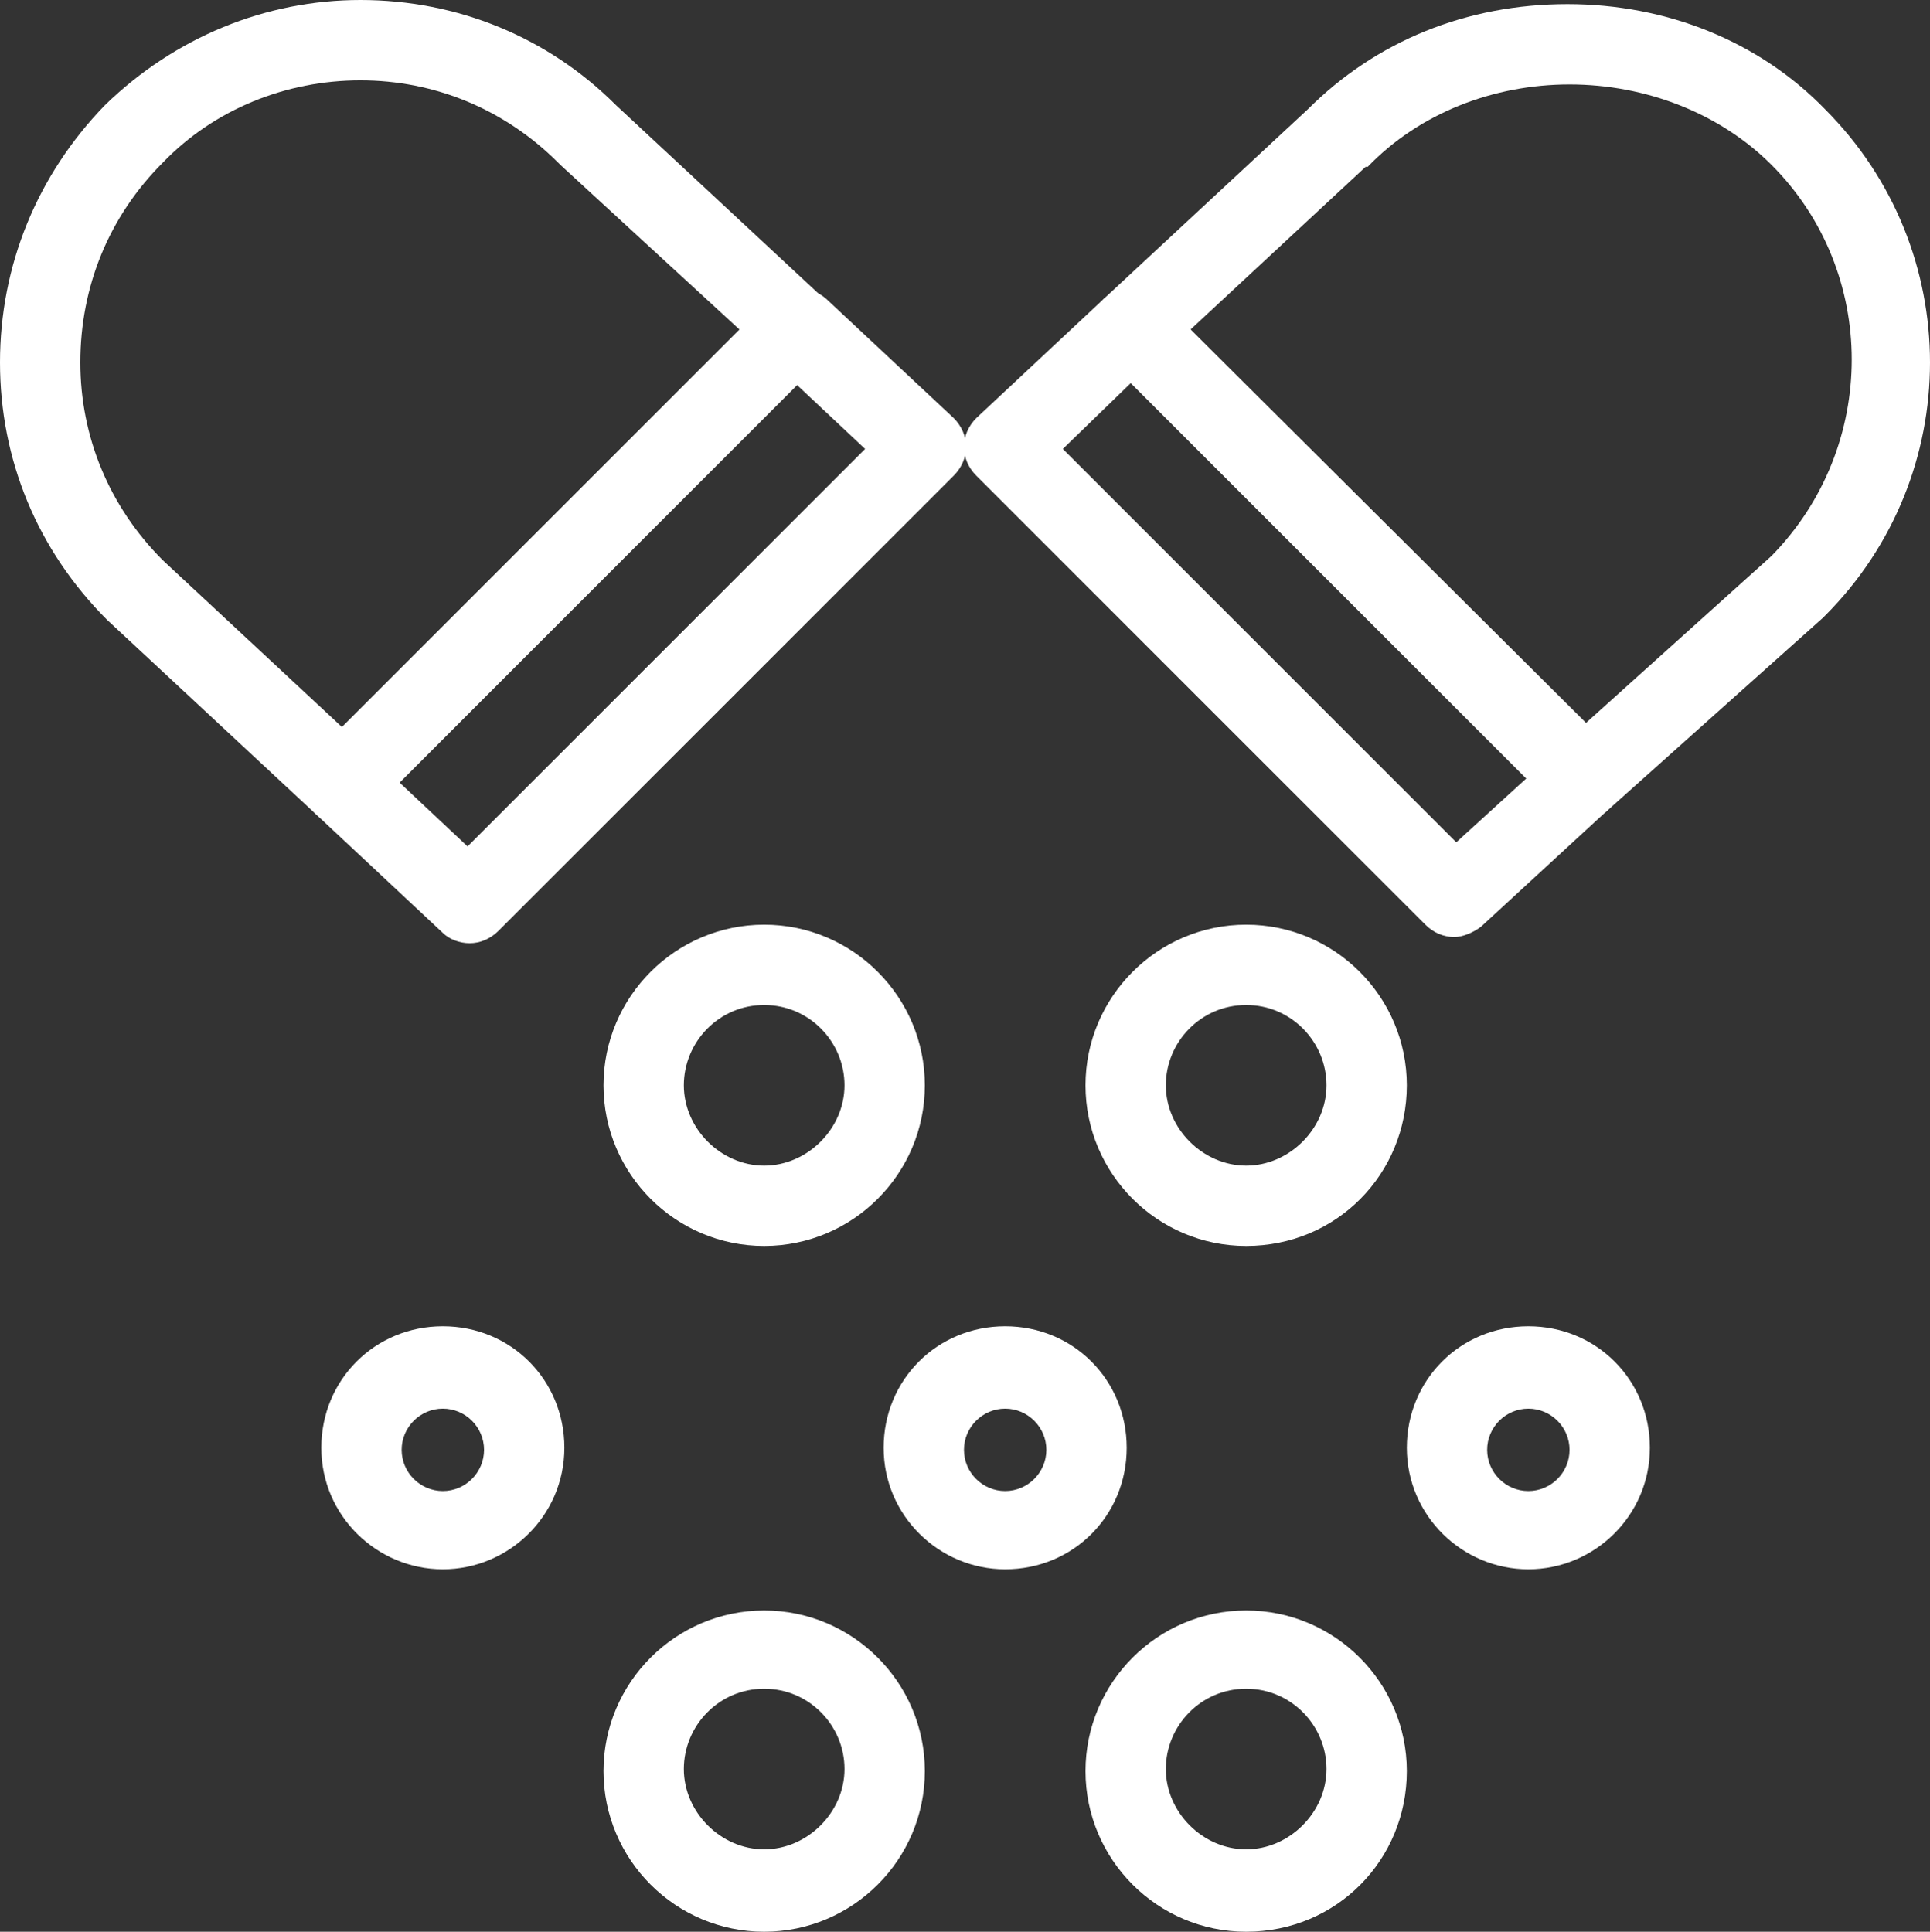 <?xml version="1.0" encoding="utf-8"?>
<!-- Generator: Adobe Illustrator 23.0.2, SVG Export Plug-In . SVG Version: 6.00 Build 0)  -->
<svg version="1.1" id="Layer_1" xmlns="http://www.w3.org/2000/svg" xmlns:xlink="http://www.w3.org/1999/xlink" x="0px" y="0px"
	 viewBox="0 0 93.7 93.8" style="enable-background:new 0 0 93.7 93.8;" xml:space="preserve">
<rect x="0" y="0" width="93.7" height="93.8" fill="#333333" stroke="none"/>
<style type="text/css">
	.st0{fill:#FFFFFF;}
</style>
<g>
	<g>
		<g>
			<g>
				<path class="st0" d="M37.1,60.5c-4.3,0-7.8-3.5-7.8-7.8s3.5-7.8,7.8-7.8s7.8,3.5,7.8,7.8S41.4,60.5,37.1,60.5z M37.1,48.8
					c-2.2,0-3.9,1.8-3.9,3.9s1.8,3.9,3.9,3.9s3.9-1.8,3.9-3.9S39.3,48.8,37.1,48.8z"/>
			</g>
			<g>
				<path class="st0" d="M60.5,60.5c-4.3,0-7.8-3.5-7.8-7.8s3.5-7.8,7.8-7.8s7.8,3.5,7.8,7.8S64.9,60.5,60.5,60.5z M60.5,48.8
					c-2.2,0-3.9,1.8-3.9,3.9s1.8,3.9,3.9,3.9s3.9-1.8,3.9-3.9S62.7,48.8,60.5,48.8z"/>
			</g>
			<g>
				<path class="st0" d="M37.1,93.8c-4.3,0-7.8-3.5-7.8-7.8s3.5-7.8,7.8-7.8s7.8,3.5,7.8,7.8S41.4,93.8,37.1,93.8z M37.1,82
					c-2.2,0-3.9,1.8-3.9,3.9s1.8,3.9,3.9,3.9S41,88,41,85.9S39.3,82,37.1,82z"/>
			</g>
			<g>
				<path class="st0" d="M60.5,93.8c-4.3,0-7.8-3.5-7.8-7.8s3.5-7.8,7.8-7.8s7.8,3.5,7.8,7.8S64.9,93.8,60.5,93.8z M60.5,82
					c-2.2,0-3.9,1.8-3.9,3.9s1.8,3.9,3.9,3.9s3.9-1.8,3.9-3.9S62.7,82,60.5,82z"/>
			</g>
			<g>
				<path class="st0" d="M48.8,76.2c-3.2,0-5.9-2.6-5.9-5.9s2.6-5.9,5.9-5.9s5.9,2.6,5.9,5.9S52.1,76.2,48.8,76.2z M48.8,68.4
					c-1.1,0-2,0.9-2,2s0.9,2,2,2s2-0.9,2-2S49.9,68.4,48.8,68.4z"/>
			</g>
			<g>
				<path class="st0" d="M21.5,76.2c-3.2,0-5.9-2.6-5.9-5.9s2.6-5.9,5.9-5.9s5.9,2.6,5.9,5.9S24.7,76.2,21.5,76.2z M21.5,68.4
					c-1.1,0-2,0.9-2,2s0.9,2,2,2s2-0.9,2-2S22.6,68.4,21.5,68.4z"/>
			</g>
			<g>
				<path class="st0" d="M74.2,76.2c-3.2,0-5.9-2.6-5.9-5.9s2.6-5.9,5.9-5.9s5.9,2.6,5.9,5.9S77.4,76.2,74.2,76.2z M74.2,68.4
					c-1.1,0-2,0.9-2,2s0.9,2,2,2s2-0.9,2-2S75.3,68.4,74.2,68.4z"/>
			</g>
			<g>
				<g>
					<path class="st0" d="M16.6,40c-0.5,0-1-0.2-1.3-0.5L5.2,30.1l0,0C1.8,26.7,0,22.3,0,17.6S1.8,8.5,5.1,5.1
						C8.5,1.8,12.9,0,17.5,0c4.7,0,9.1,1.8,12.4,5.1L40,14.5c0.4,0.4,0.6,0.9,0.6,1.4s-0.2,1-0.6,1.4L18,39.4
						C17.6,39.8,17.1,40,16.6,40z M7.9,27.2l8.7,8.1L35.9,16l-8.7-8c0,0,0,0-0.1-0.1c-2.6-2.6-6-4-9.6-4s-7.1,1.4-9.6,4
						c-2.6,2.6-4,6-4,9.7C3.9,21.2,5.3,24.6,7.9,27.2z"/>
				</g>
				<g>
					<path class="st0" d="M22.8,45.8c-0.5,0-1-0.2-1.3-0.5l-6.2-5.8c-0.4-0.4-0.6-0.9-0.6-1.4s0.2-1,0.6-1.4l22.1-22.1
						c0.7-0.7,1.9-0.8,2.7-0.1l6.2,5.8c0.4,0.4,0.6,0.9,0.6,1.4s-0.2,1-0.6,1.4L24.2,45.2C23.8,45.6,23.3,45.8,22.8,45.8z M19.4,38
						l3.3,3.1L42,21.8l-3.3-3.1L19.4,38z"/>
				</g>
			</g>
			<g>
				<g>
					<path class="st0" d="M70.6,45.5c-0.5,0-1-0.2-1.4-0.6L47.4,23.1c-0.4-0.4-0.6-0.9-0.6-1.4s0.2-1,0.6-1.4l6.2-5.8
						c0.8-0.7,2-0.7,2.7,0l21.9,21.9c0.4,0.4,0.6,0.9,0.6,1.4s-0.2,1-0.6,1.4L71.9,45C71.5,45.3,71,45.5,70.6,45.5z M51.6,21.8
						l19.1,19.1l3.4-3.1L54.9,18.6L51.6,21.8z"/>
				</g>
				<g>
					<path class="st0" d="M76.9,39.8c-0.5,0-1-0.2-1.4-0.6L53.6,17.3c-0.4-0.4-0.6-0.9-0.6-1.4s0.2-1,0.6-1.4l9.9-9.2
						c3.3-3.3,7.7-5.1,12.6-5.1c4.8,0,9.3,1.8,12.5,5.1c6.8,6.8,6.8,17.8,0,24.6c0,0,0,0-0.1,0.1l-10.4,9.3
						C77.8,39.6,77.4,39.8,76.9,39.8z M57.8,16L77,35.1l9-8.1c5.2-5.3,5.2-13.8,0-19c-2.5-2.5-6.1-3.9-9.8-3.9c-3.7,0-7.3,1.4-9.8,4
						c0,0,0,0-0.1,0L57.8,16z"/>
				</g>
			</g>
		</g>
	</g>
</g>
</svg>
